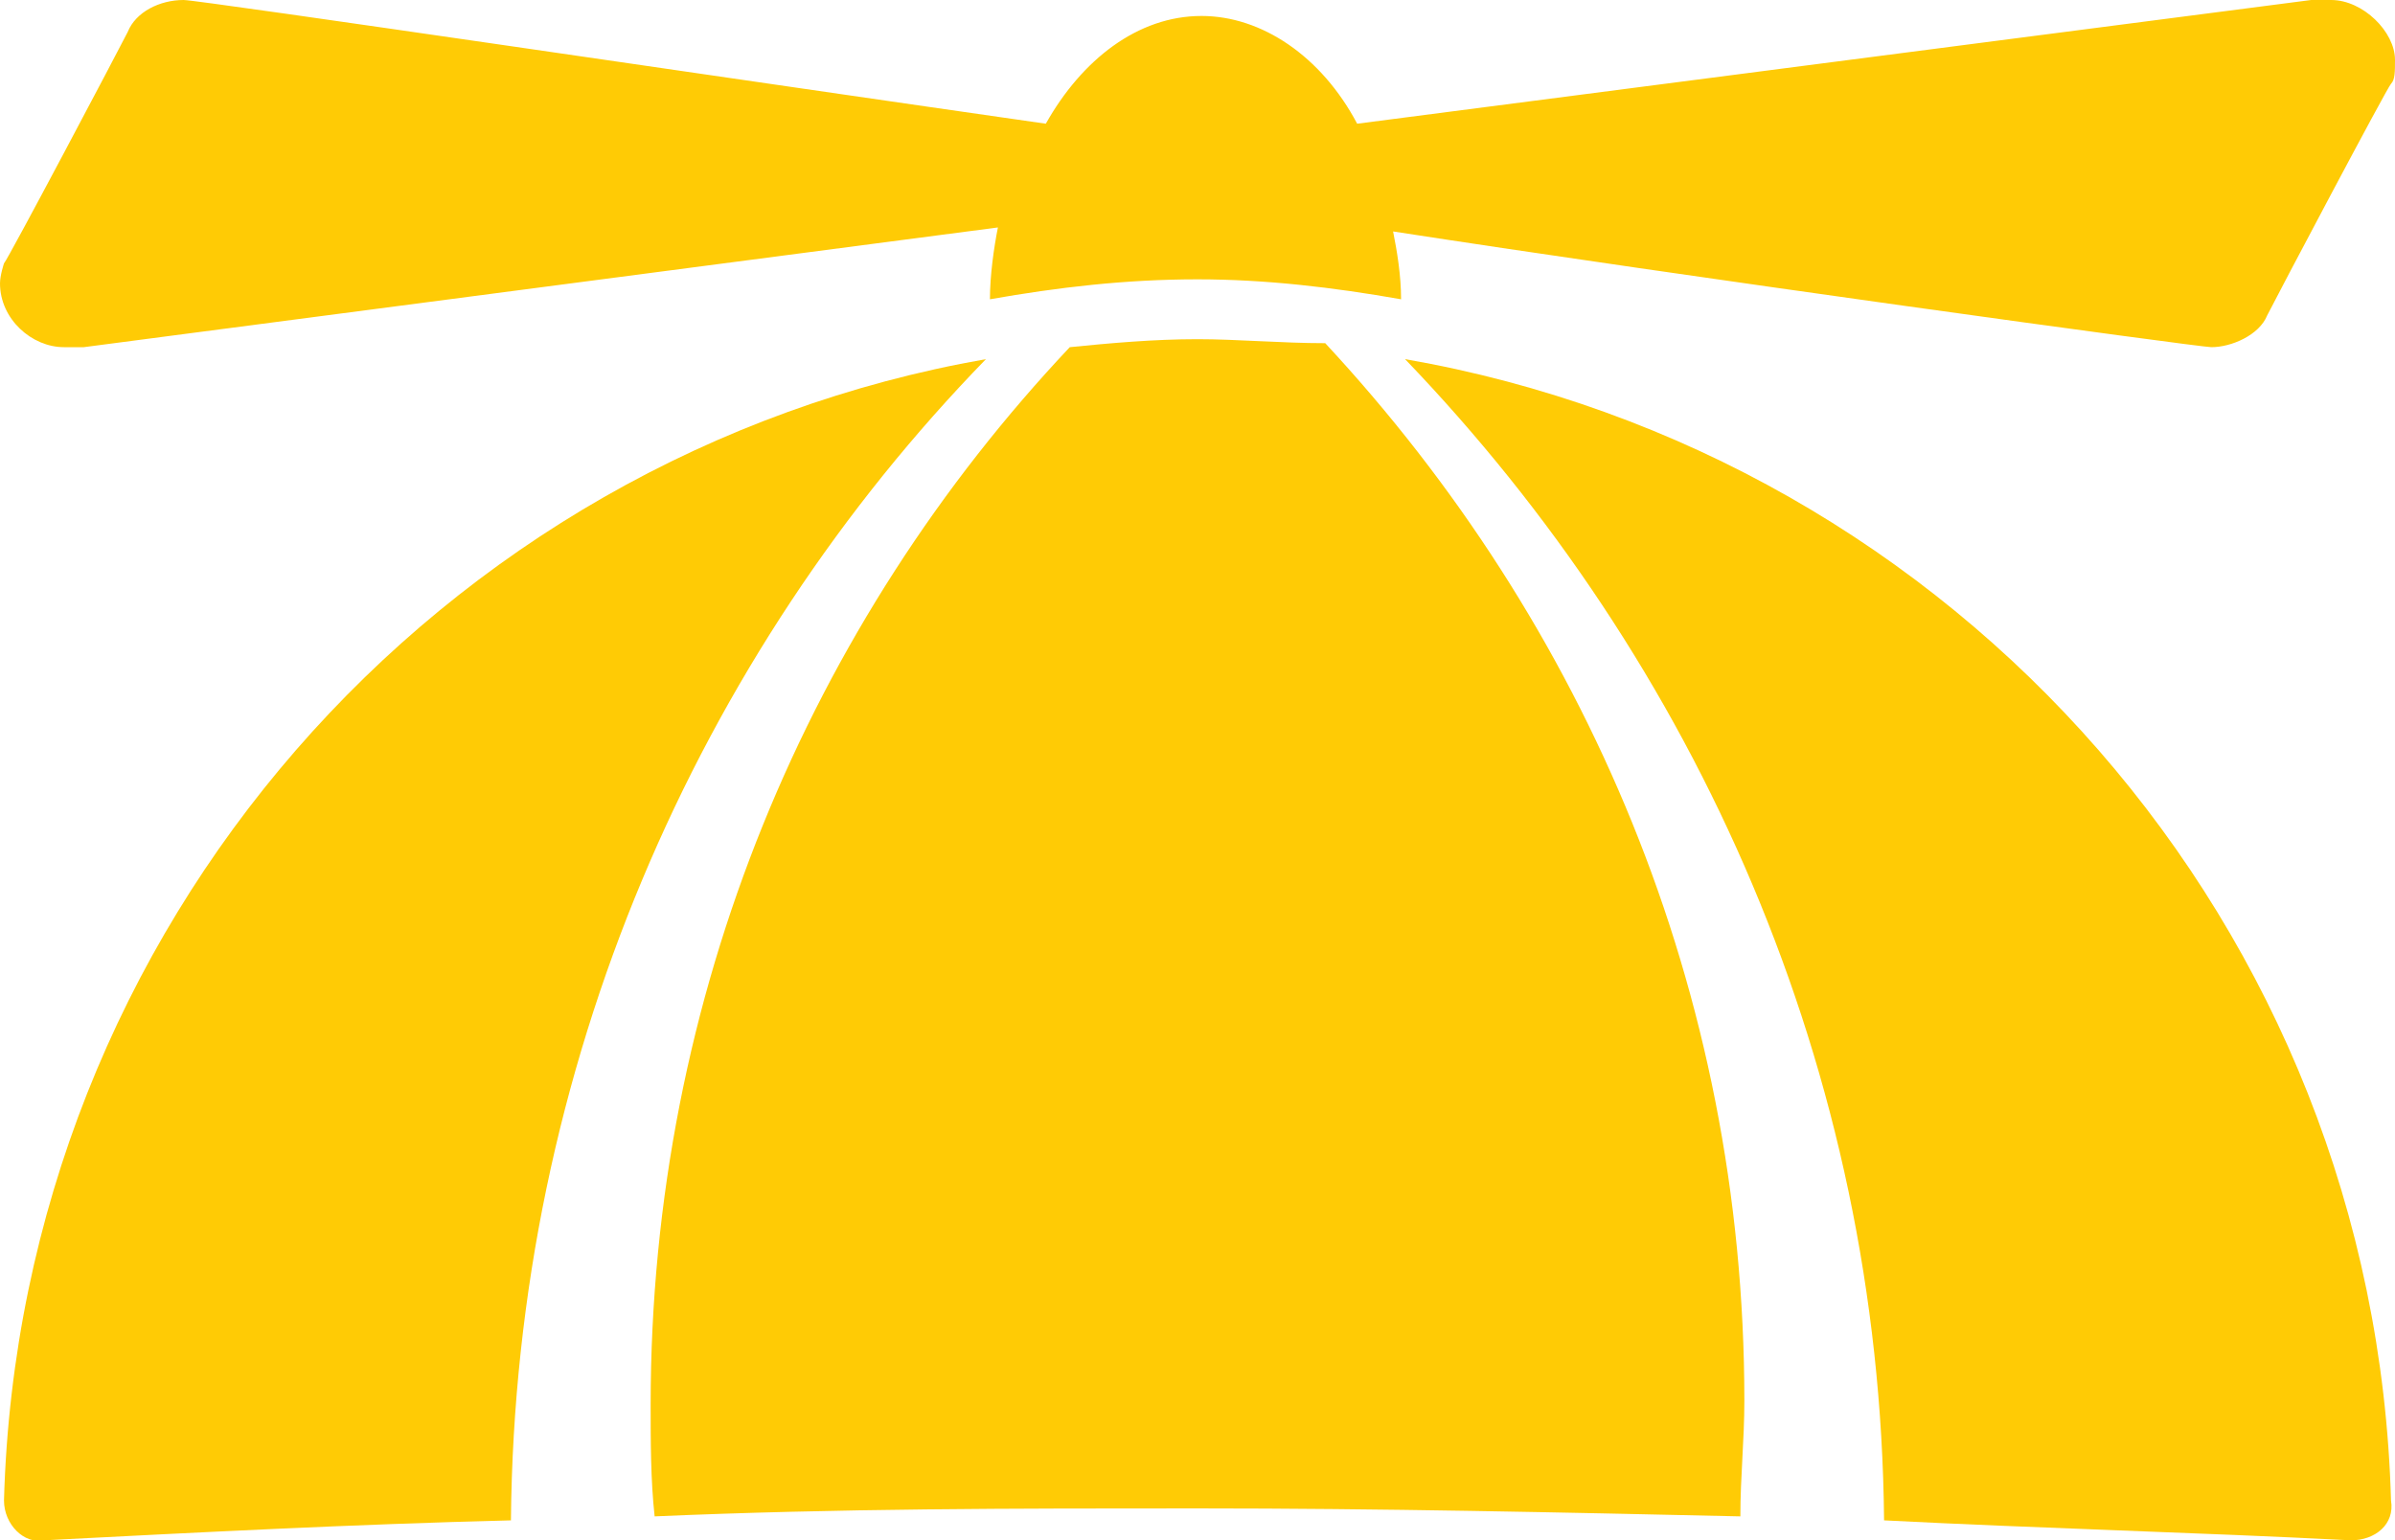 <?xml version="1.0" encoding="utf-8"?>
<!-- Generator: Adobe Illustrator 22.1.0, SVG Export Plug-In . SVG Version: 6.00 Build 0)  -->
<svg version="1.1" id="Layer_1" xmlns="http://www.w3.org/2000/svg" xmlns:xlink="http://www.w3.org/1999/xlink" x="0px" y="0px"
	 viewBox="0 0 60 38.6" style="enable-background:new 0 0 60 38.6;" xml:space="preserve">
<style type="text/css">
	.st0{fill:#FFCB05;}
</style>
<g>
	<g>
		<path class="st0" d="M58.4,0c-0.2,0-0.2,0-0.5,0L34,3.1c-0.9-1.7-2.4-2.7-3.9-2.7c-1.6,0-3,1.1-3.9,2.7C19.2,2.1,5,0,4.6,0
			C4,0,3.4,0.3,3.2,0.8c-0.2,0.4-3,5.7-3.1,5.8C0.1,6.6,0,6.9,0,7.1C0,8,0.8,8.7,1.6,8.7c0.2,0,0.2,0,0.5,0l22.9-3
			c-0.1,0.5-0.2,1.2-0.2,1.8C26.5,7.2,28.2,7,30,7c1.7,0,3.4,0.2,5.1,0.5c0-0.6-0.1-1.2-0.2-1.7C42,6.9,55.1,8.7,55.4,8.7
			c0.5,0,1.2-0.3,1.4-0.8c0.2-0.4,3-5.7,3.1-5.8C60,2,60,1.8,60,1.5C60,0.8,59.2,0,58.4,0z"/>
		<path class="st0" d="M43.7,35.1c0-10.3-4-19.5-10.5-26.5C32.1,8.6,31,8.5,30,8.5c-1.1,0-2.2,0.1-3.2,0.2
			c-6.5,6.9-10.5,16.2-10.5,26.5c0,0.9,0,1.9,0.1,2.8c4.6-0.2,9-0.2,13.6-0.2s9.1,0.1,13.6,0.2C43.6,37,43.7,36.1,43.7,35.1z"/>
	</g>
	<path class="st0" d="M35.2,9c7.3,7.6,11.9,17.8,12,29.1c3.9,0.2,7.8,0.3,11.7,0.5c0.6,0,1.1-0.4,1-1C59.5,23.2,49,11.4,35.2,9z"/>
	<path class="st0" d="M24.7,9C11,11.4,0.5,23.2,0.1,37.6c0,0.6,0.5,1.1,1,1c3.9-0.2,7.7-0.4,11.7-0.5C12.9,26.7,17.5,16.4,24.7,9z"
		/>
</g>
</svg>
